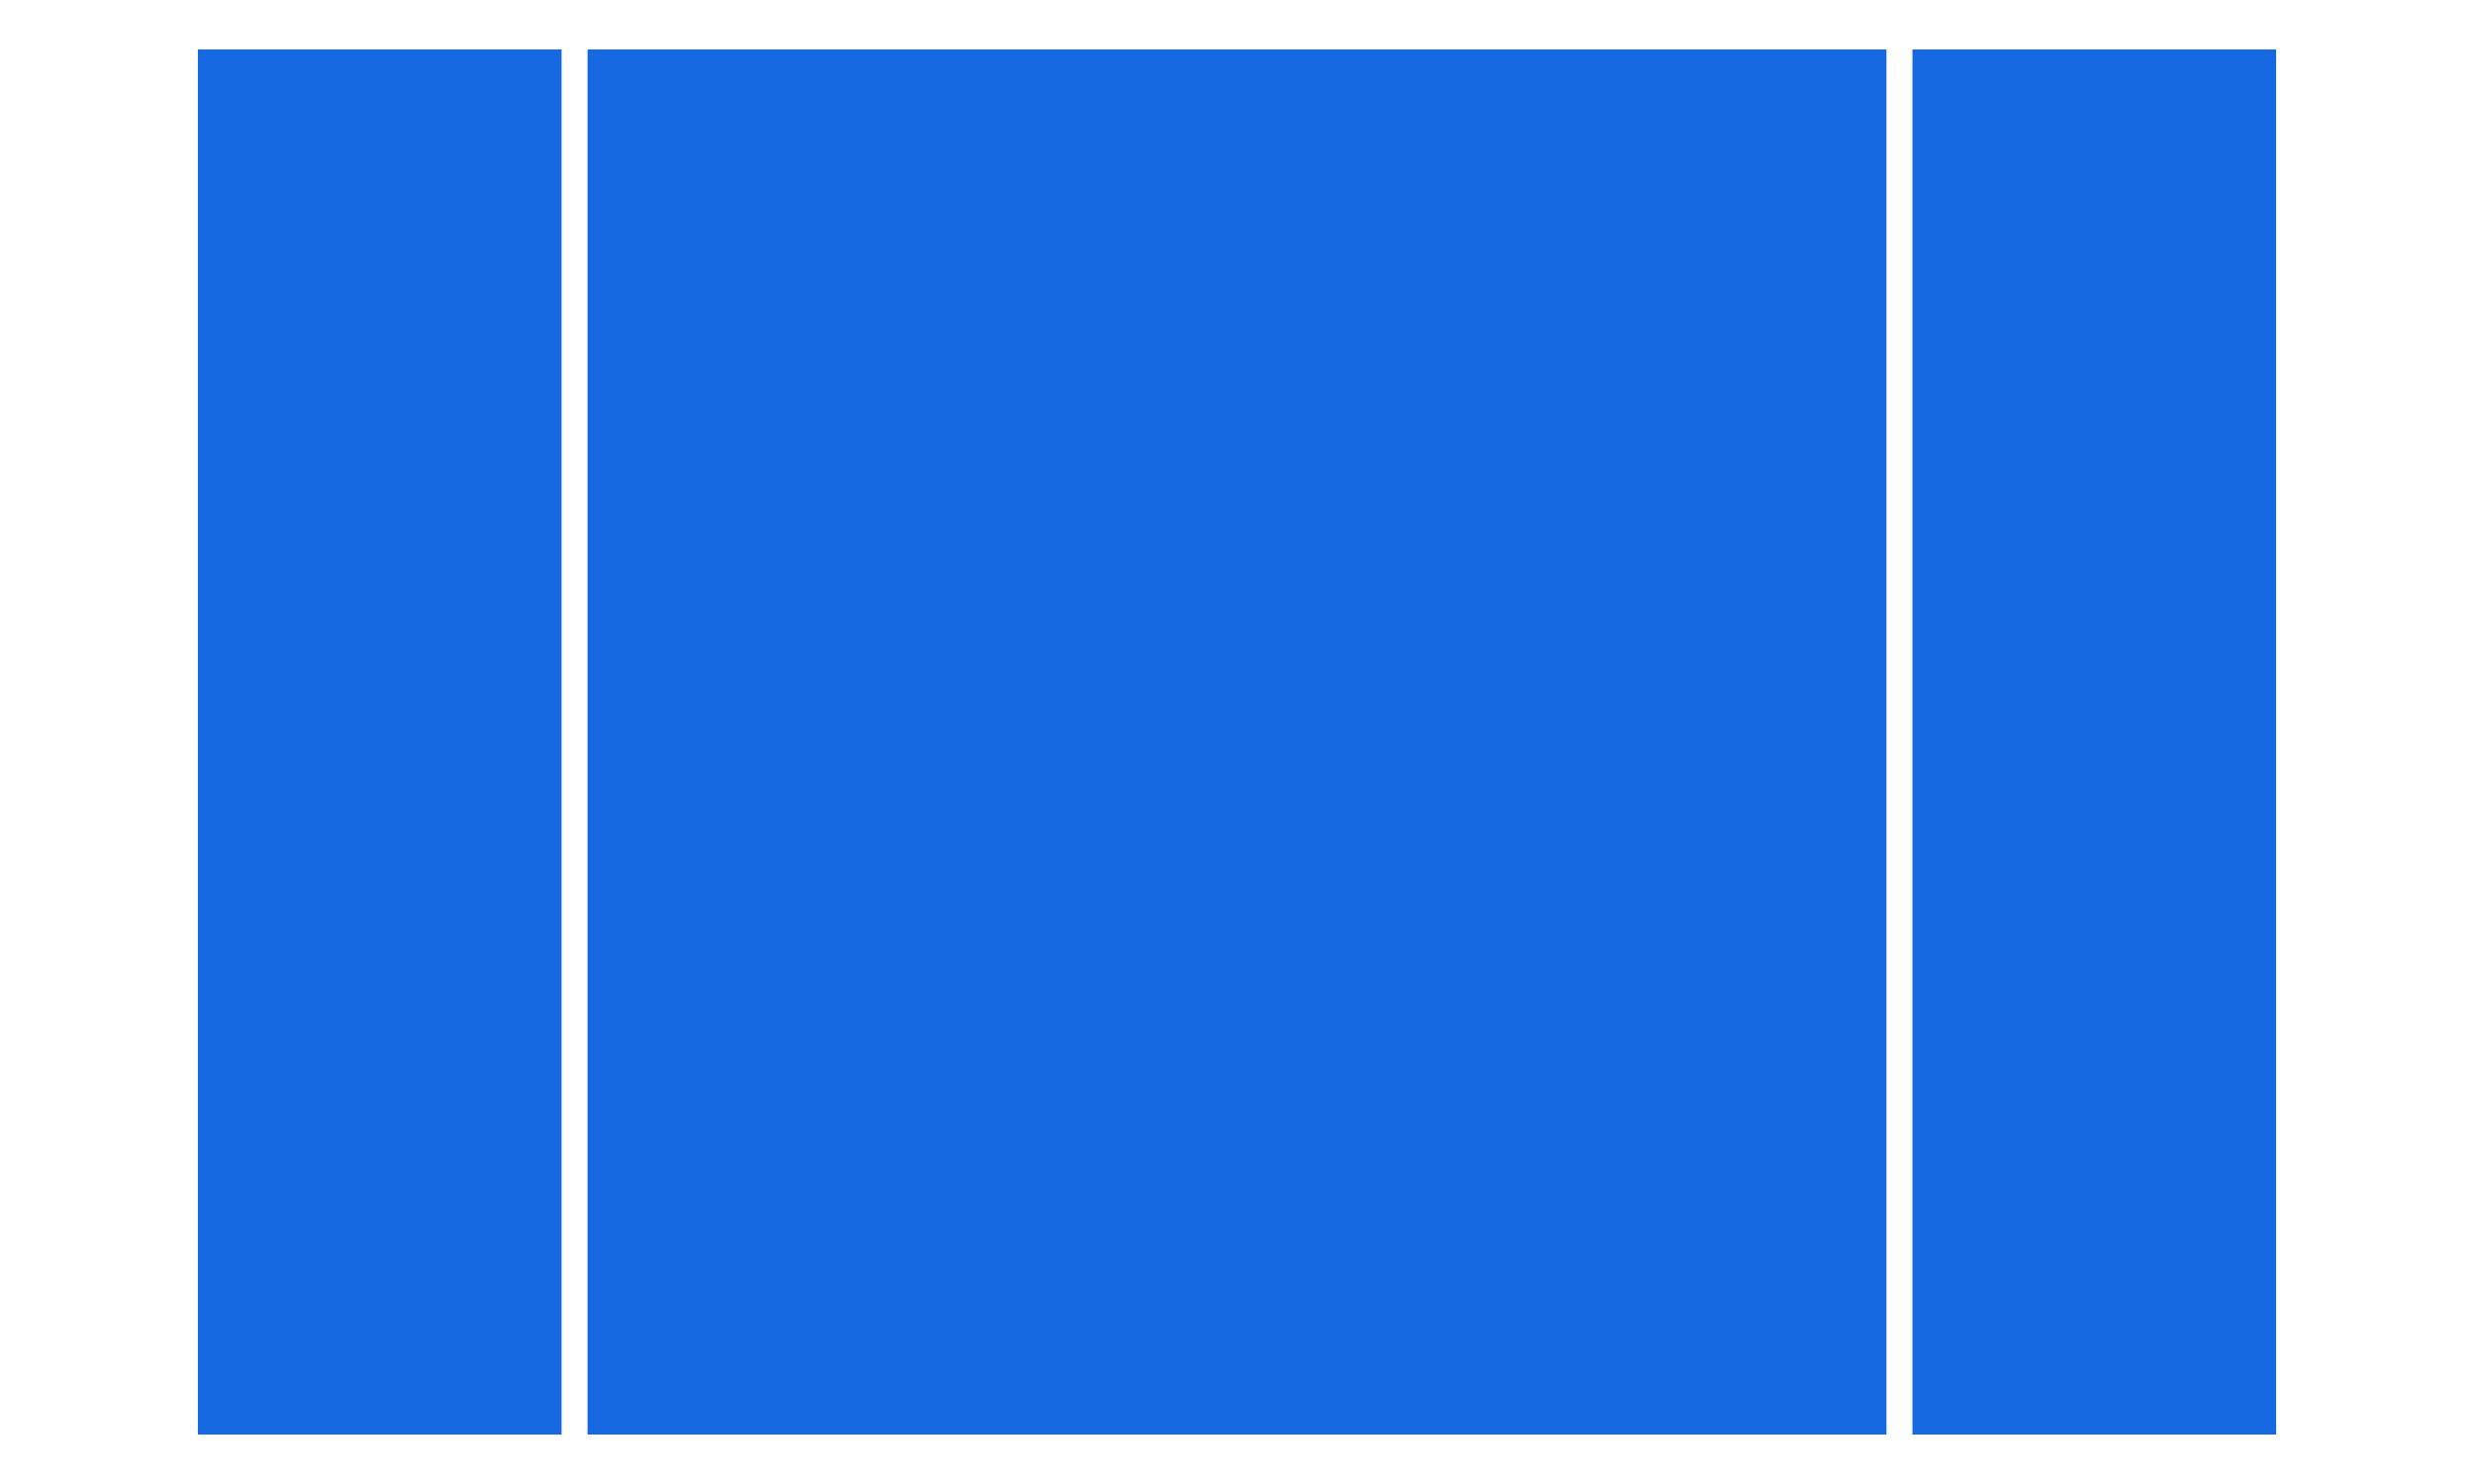 <?xml version="1.0" encoding="utf-8"?>
<!-- Generator: Adobe Illustrator 25.3.1, SVG Export Plug-In . SVG Version: 6.00 Build 0)  -->
<svg version="1.1" id="Layer_1" xmlns="http://www.w3.org/2000/svg" xmlns:xlink="http://www.w3.org/1999/xlink" x="0px" y="0px"
	 width="500px" height="300px" viewBox="0 0 500 300" style="enable-background:new 0 0 500 300;" xml:space="preserve">
<style type="text/css">
	.st0{fill:#1769E2;}
</style>
<rect x="39.989" y="9.993" class="st0" width="73.504" height="280.014"/>
<rect x="118.743" y="9.993" class="st0" width="262.513" height="280.014"/>
<rect x="386.507" y="9.993" class="st0" width="73.504" height="280.014"/>
</svg>
